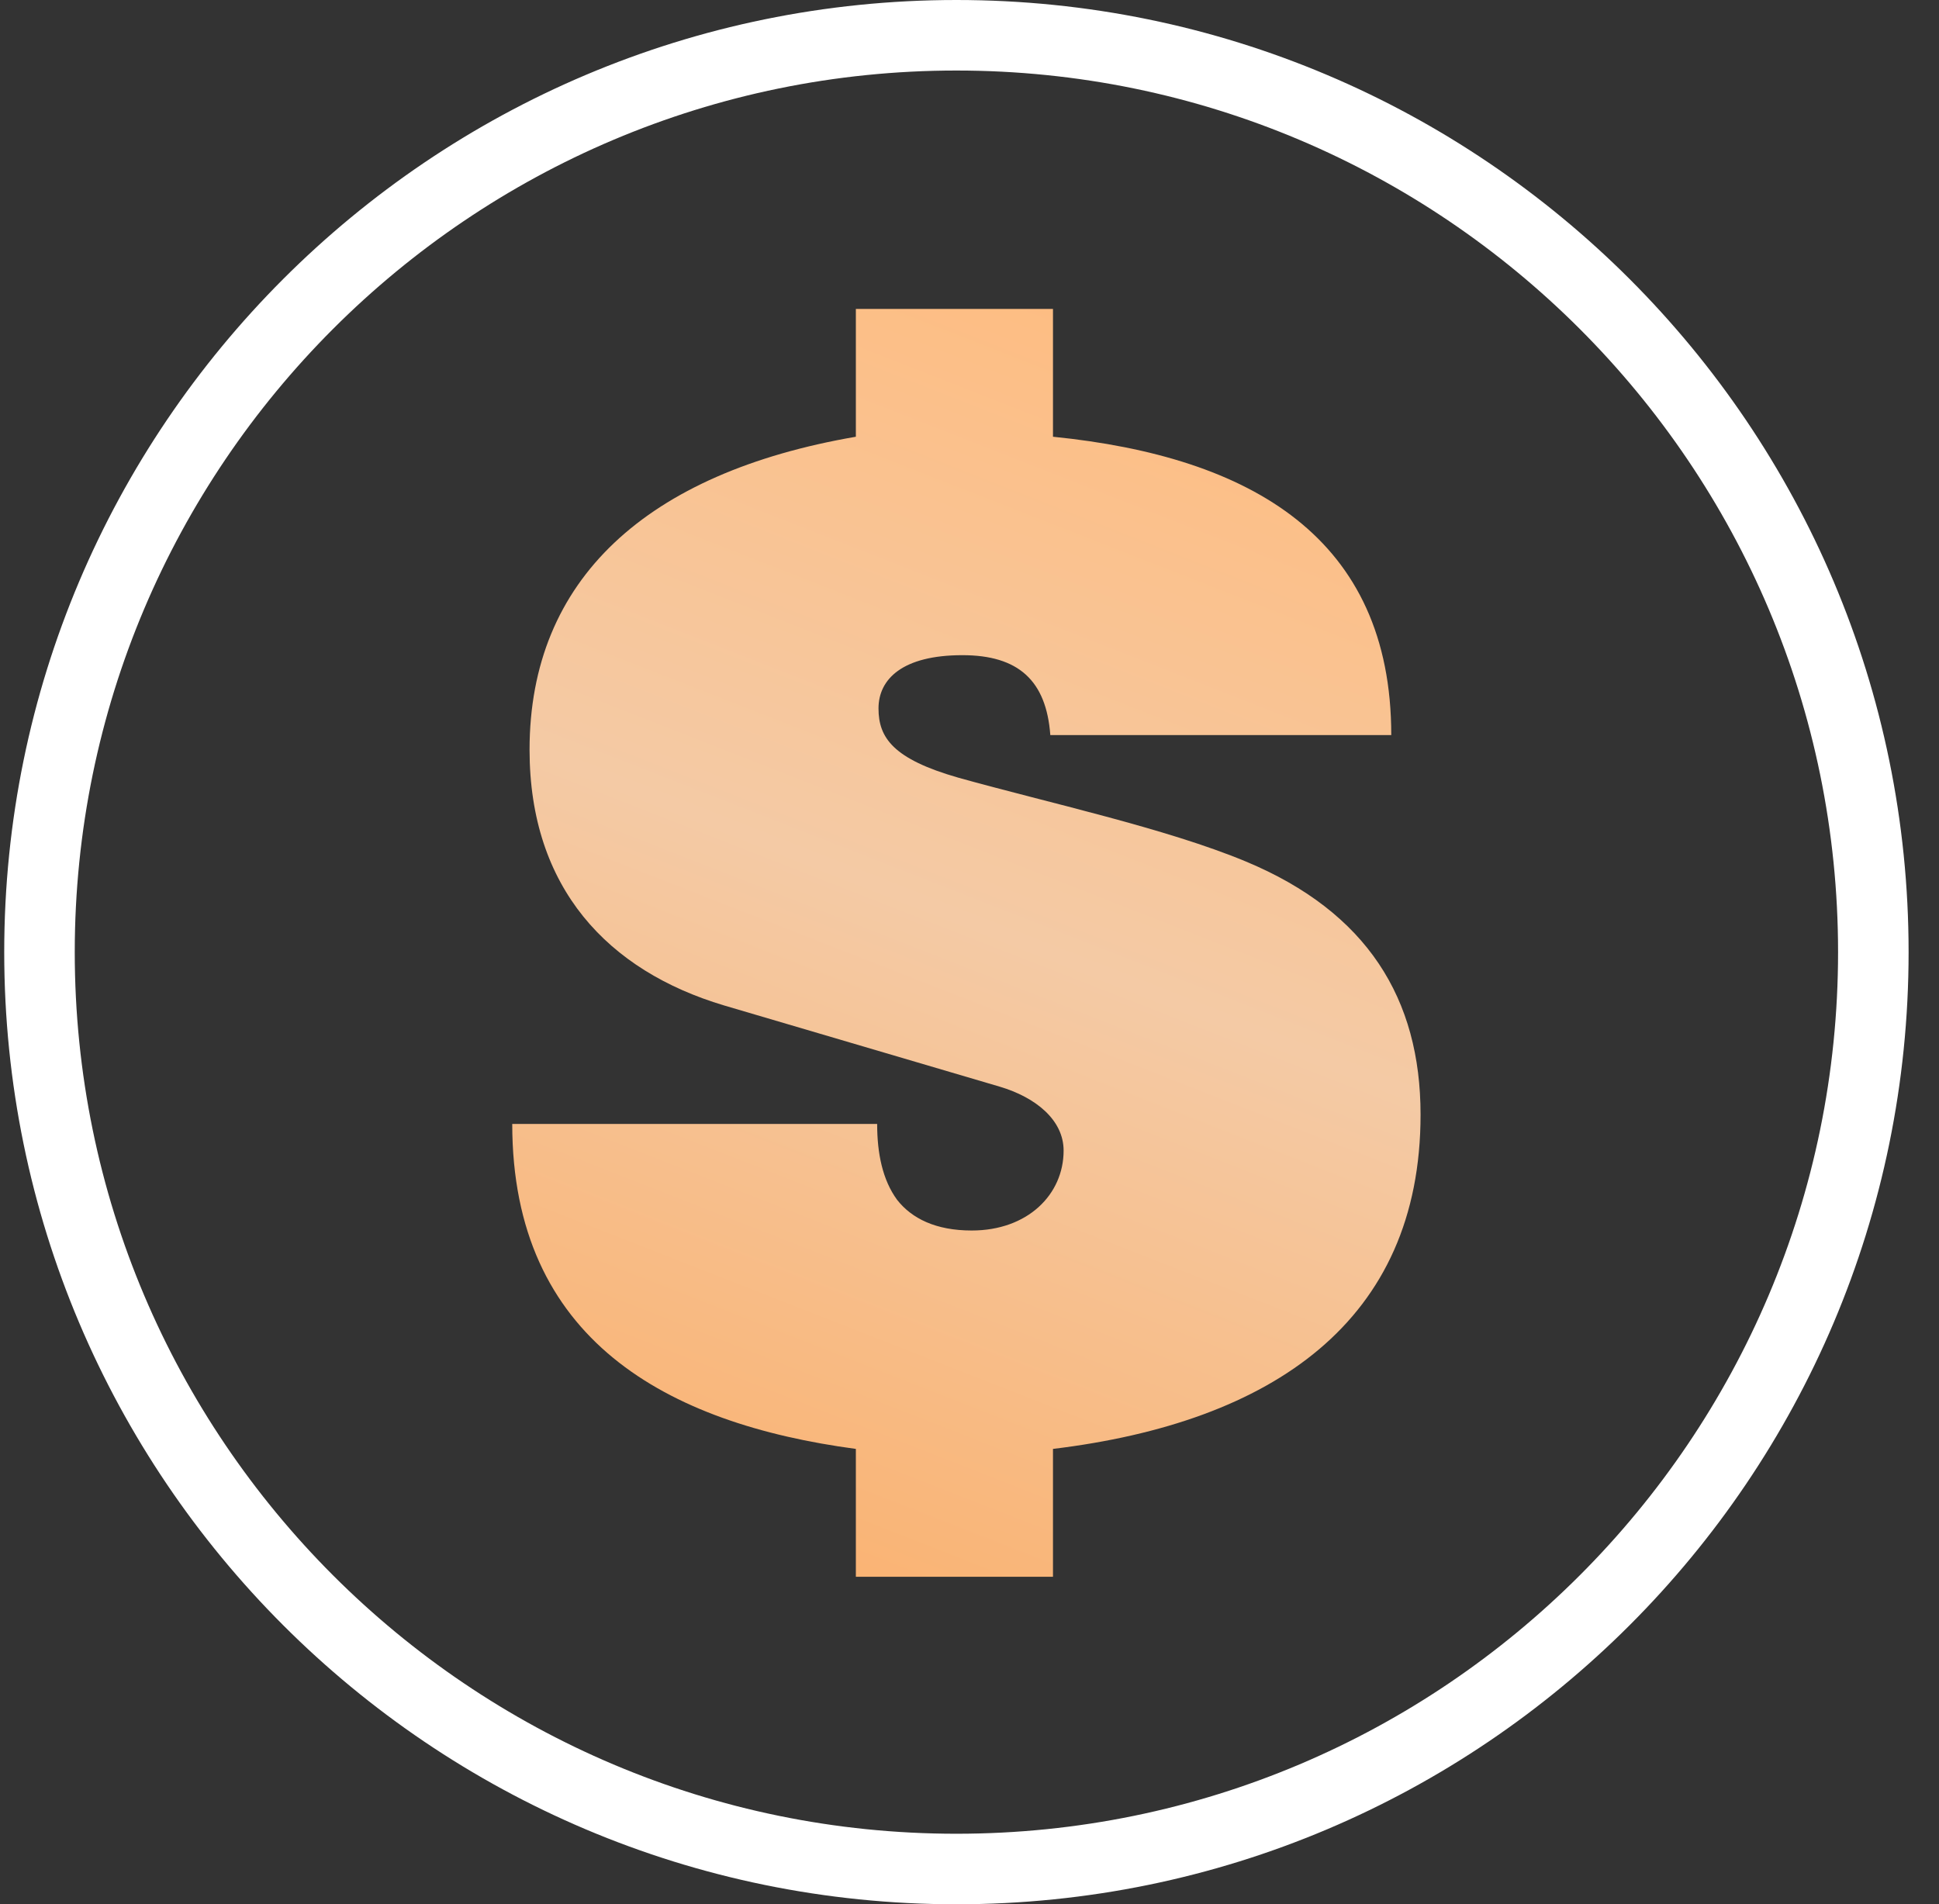<svg xmlns="http://www.w3.org/2000/svg" width="56" height="55" viewBox="0 0 56 55" fill="none"><rect x="0" y="0" width="56" height="55" fill="#333333" stroke="none"/><g clip-path="url(#clip0_0_243)"><path fill-rule="evenodd" clip-rule="evenodd" d="M27.622 0C12.444 0 0.122 12.322 0.122 27.5C0.122 42.678 12.444 55 27.622 55C42.8 55 55.122 42.678 55.122 27.5C55.122 12.322 42.8 0 27.622 0ZM27.622 2.037C41.675 2.037 53.085 13.447 53.085 27.5C53.085 41.553 41.675 52.963 27.622 52.963C13.569 52.963 2.159 41.553 2.159 27.5C2.159 13.447 13.569 2.037 27.622 2.037Z" fill="white"></path><path d="M24.718 45.541H30.411V41.848C36.758 41.079 41.027 38.155 41.027 32.193C41.027 28.847 39.488 26.346 35.988 24.885C33.68 23.923 30.295 23.192 27.68 22.462C25.795 21.923 25.372 21.308 25.372 20.461C25.372 19.615 26.064 18.923 27.795 18.923C29.411 18.923 30.218 19.654 30.334 21.231H40.181C40.181 15.538 36.142 13.191 30.411 12.614V8.922H24.718V12.614C18.679 13.653 15.294 16.73 15.294 21.654C15.294 25.654 17.563 28.039 20.91 29.039L28.872 31.385C29.911 31.693 30.718 32.347 30.718 33.232C30.718 34.501 29.68 35.54 28.064 35.54C27.026 35.54 26.333 35.193 25.91 34.655C25.487 34.078 25.333 33.309 25.333 32.462H14.794C14.794 38.694 19.256 41.117 24.718 41.848V45.541Z" fill="url(#paint0_linear_0_243)"></path></g><defs><linearGradient id="paint0_linear_0_243" x1="39.001" y1="9" x2="24.501" y2="46" gradientUnits="userSpaceOnUse"><stop stop-color="#FFBB7D"></stop><stop offset="0.514" stop-color="#F4CAA5"></stop><stop offset="1" stop-color="#FAB373"></stop></linearGradient><clipPath id="clip0_0_243"><rect width="55" height="55" fill="white" transform="translate(0.122)"></rect></clipPath></defs></svg>